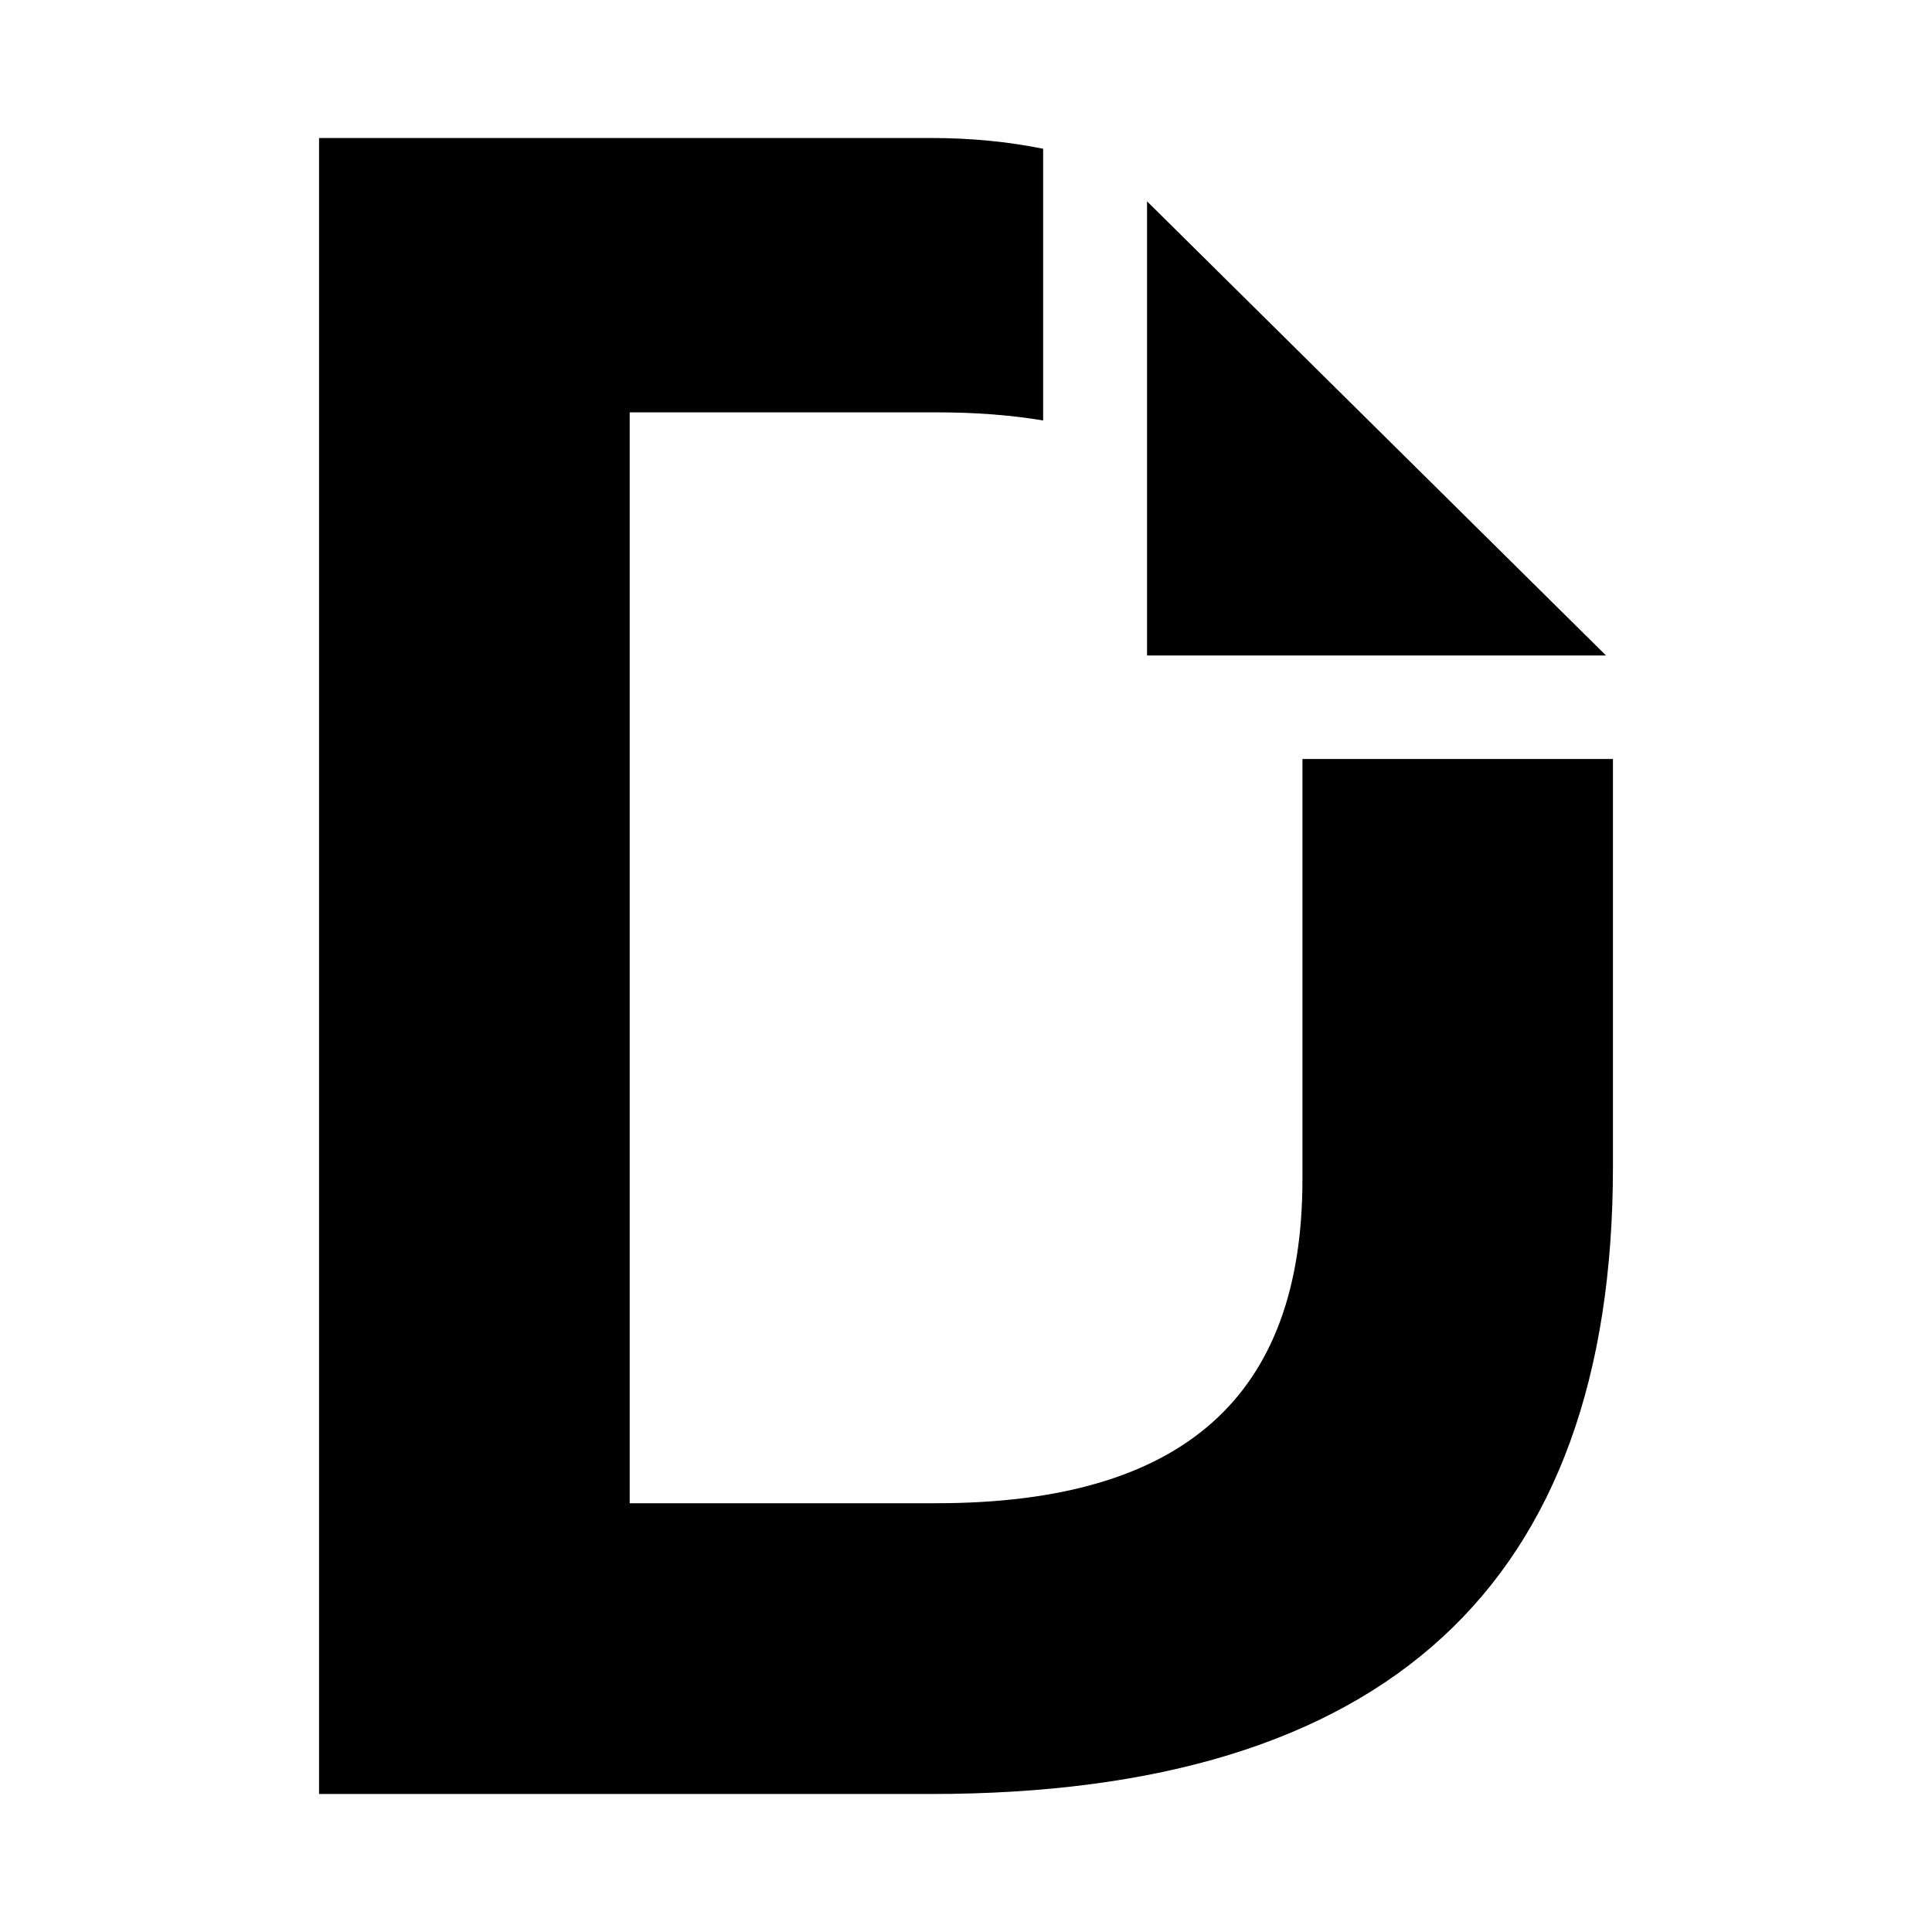 <?xml version="1.0" encoding="utf-8"?><!-- Скачано с сайта svg4.ru / Downloaded from svg4.ru -->
<svg fill="#000000" width="800px" height="800px" viewBox="0 0 14 14" role="img" focusable="false" aria-hidden="true" xmlns="http://www.w3.org/2000/svg"><path d="m 11.638,4.75 -3.326,0 0,-3.291 L 11.638,4.75 Z M 9.438,5.5 l 0,3.047 c 0,1.566 -0.855,2.346 -2.655,2.346 l -2.22,0 0,-7.905 2.22,0 c 0.281,0 0.541,0.019 0.776,0.059 l 0,-1.969 C 7.302,1.026 7.033,1 6.747,1 L 2.312,1 l 0,12 4.434,0 C 10.04,13 11.688,11.486 11.688,8.455 l 0,-2.955 -2.25,0 z"/></svg>